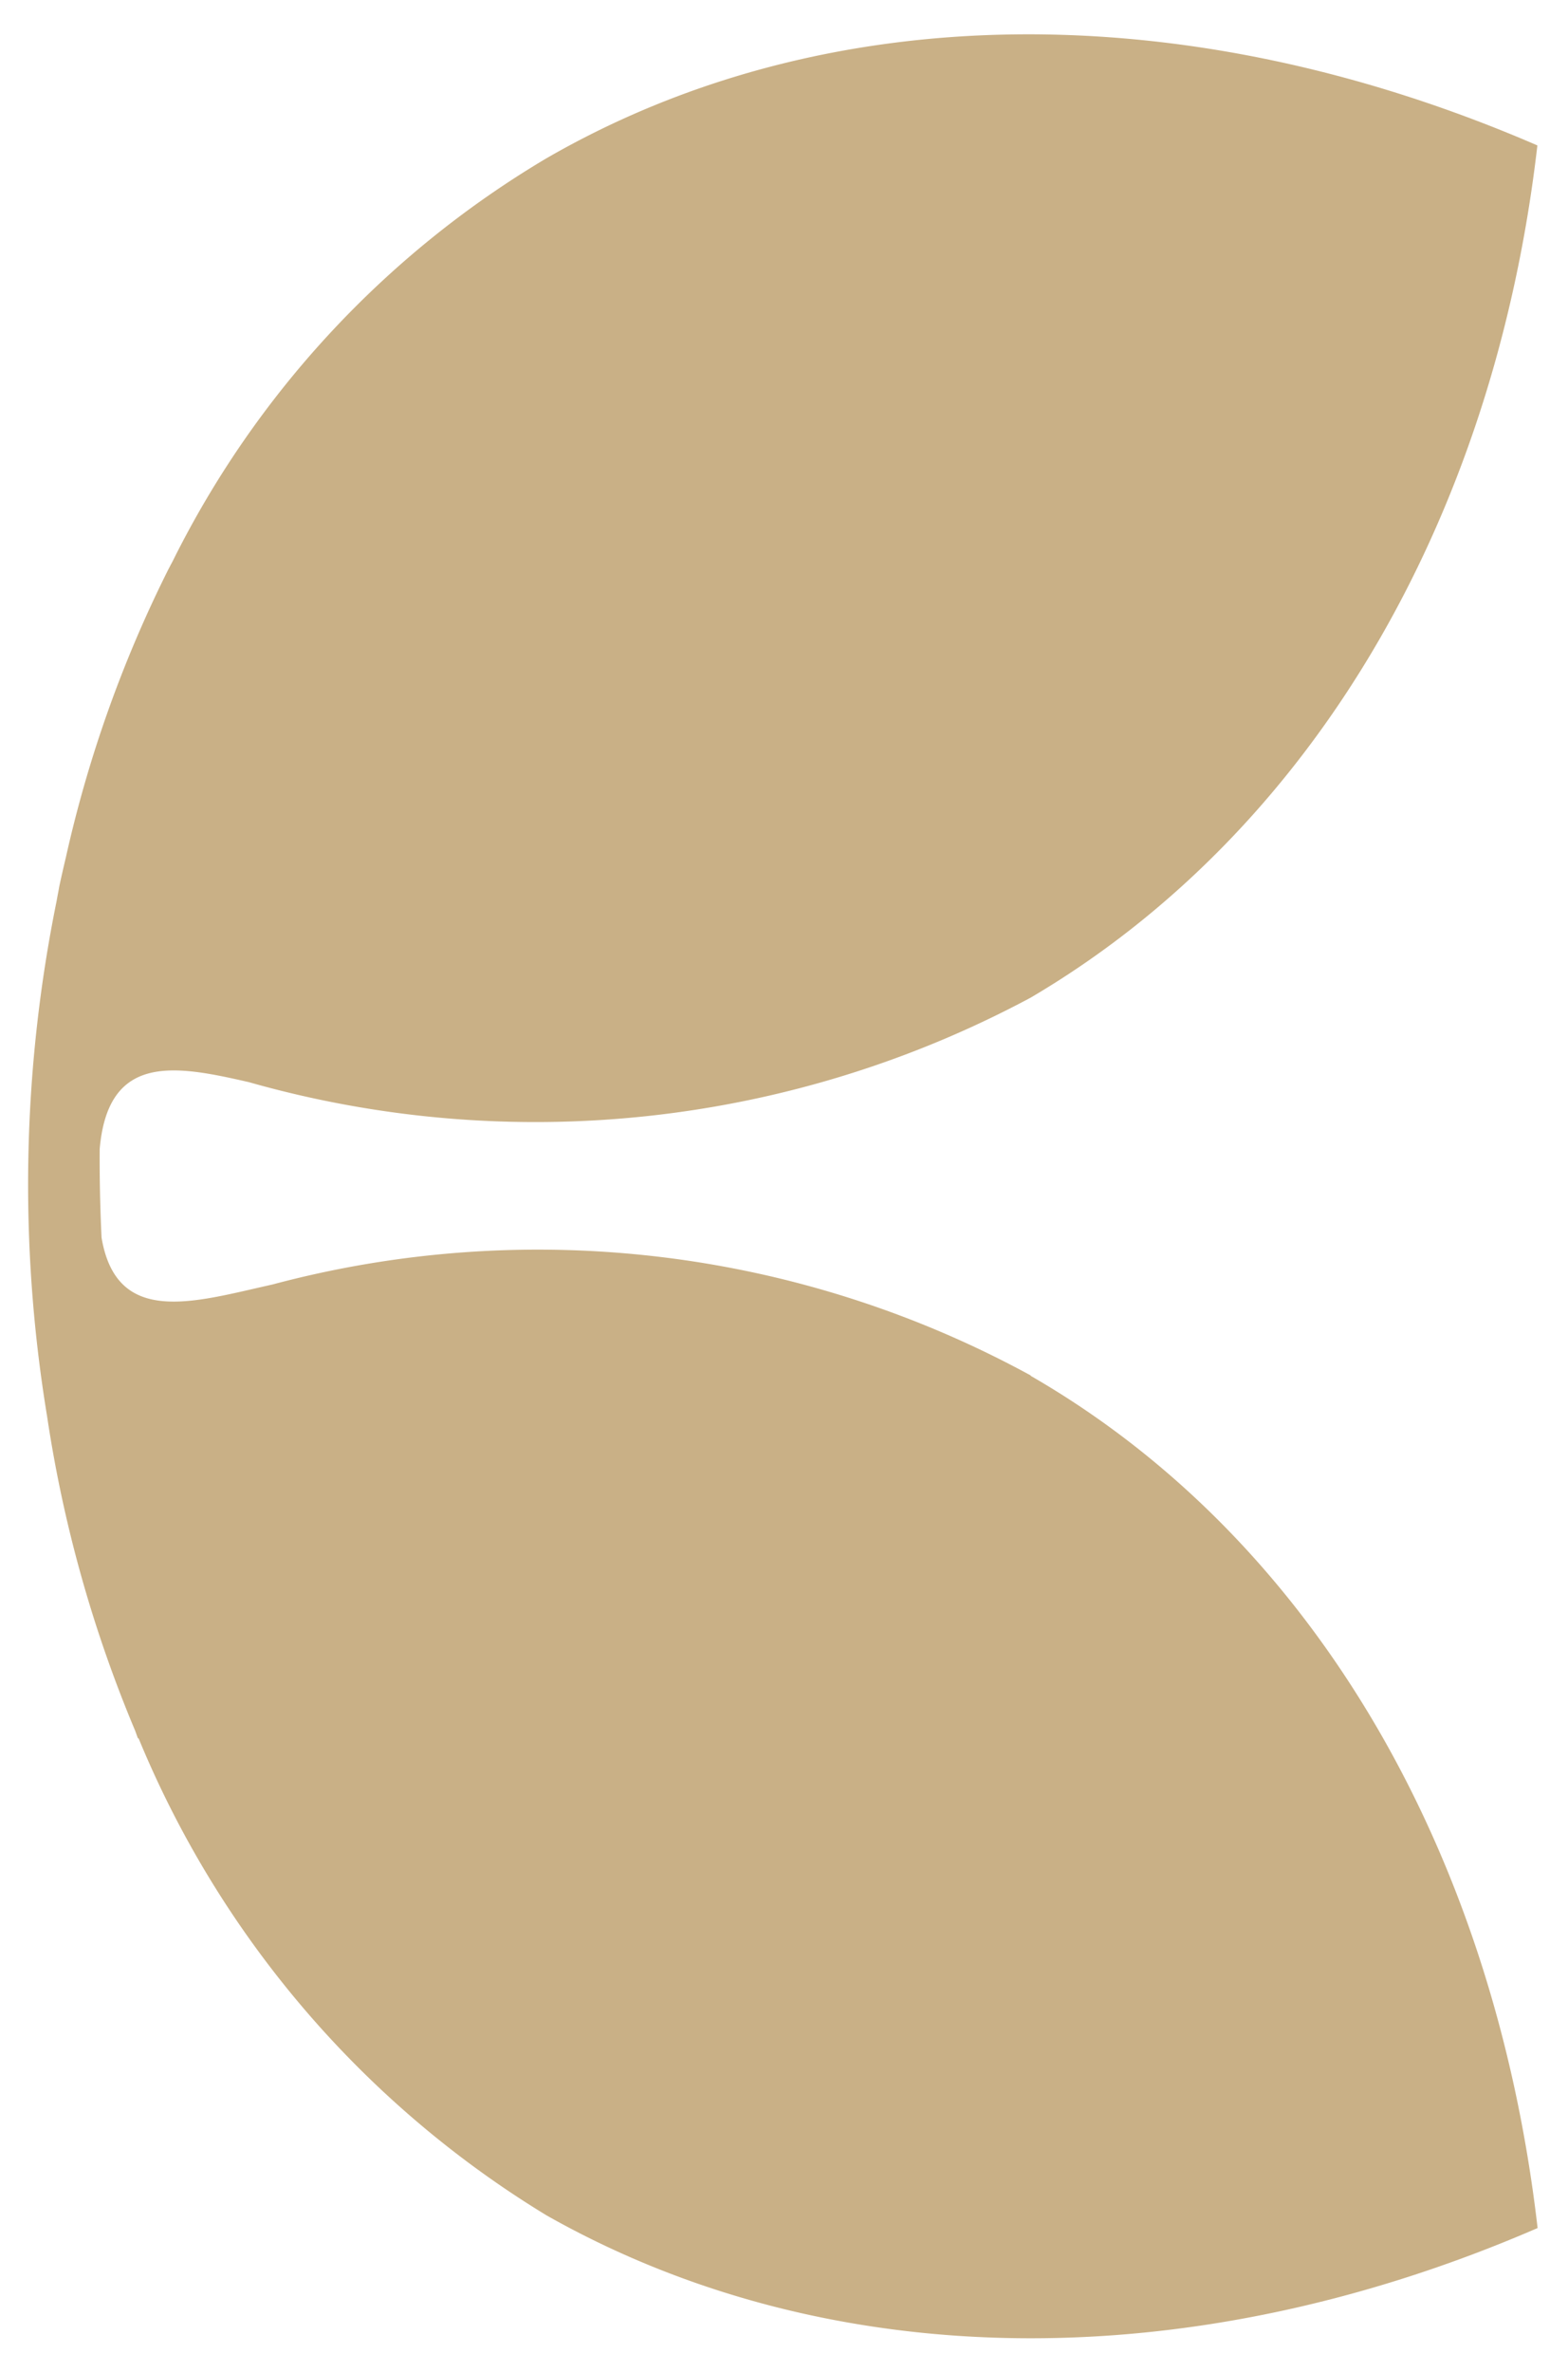 <svg xmlns="http://www.w3.org/2000/svg" width="27.807" height="42.03" viewBox="0 0 27.807 42.03">
  <path id="Path_18709" data-name="Path 18709" d="M146.483,97.1a18.242,18.242,0,0,0-1.611,13.445h0c.306,1.379.759,2.762-.83,3.031q-.8.038-1.571.033c-1.711-.148-1.483-1.346-1.184-2.648a18.6,18.6,0,0,0-1.5-13.865c-2.906-4.937-8.4-8.208-15.1-8.983-2.7,6.243-2.622,12.638.229,17.575a17.2,17.2,0,0,0,7.139,6.627l.14.074a22.15,22.15,0,0,0,5.1,1.818c.173.041.347.081.52.118.088.015.173.033.261.048a25.223,25.223,0,0,0,9.131.169l0,0a23.234,23.234,0,0,0,5.575-1.563l.133-.048,0-.012a17.866,17.866,0,0,0,8.453-7.235c2.821-4.989,2.906-11.383.224-17.575-6.756.782-12.254,4.049-15.1,8.987" transform="translate(115.377 -122.11) rotate(90)" fill="#c9b086" stroke="rgba(0,0,0,0)" stroke-miterlimit="10" stroke-width="1"/>
</svg>

